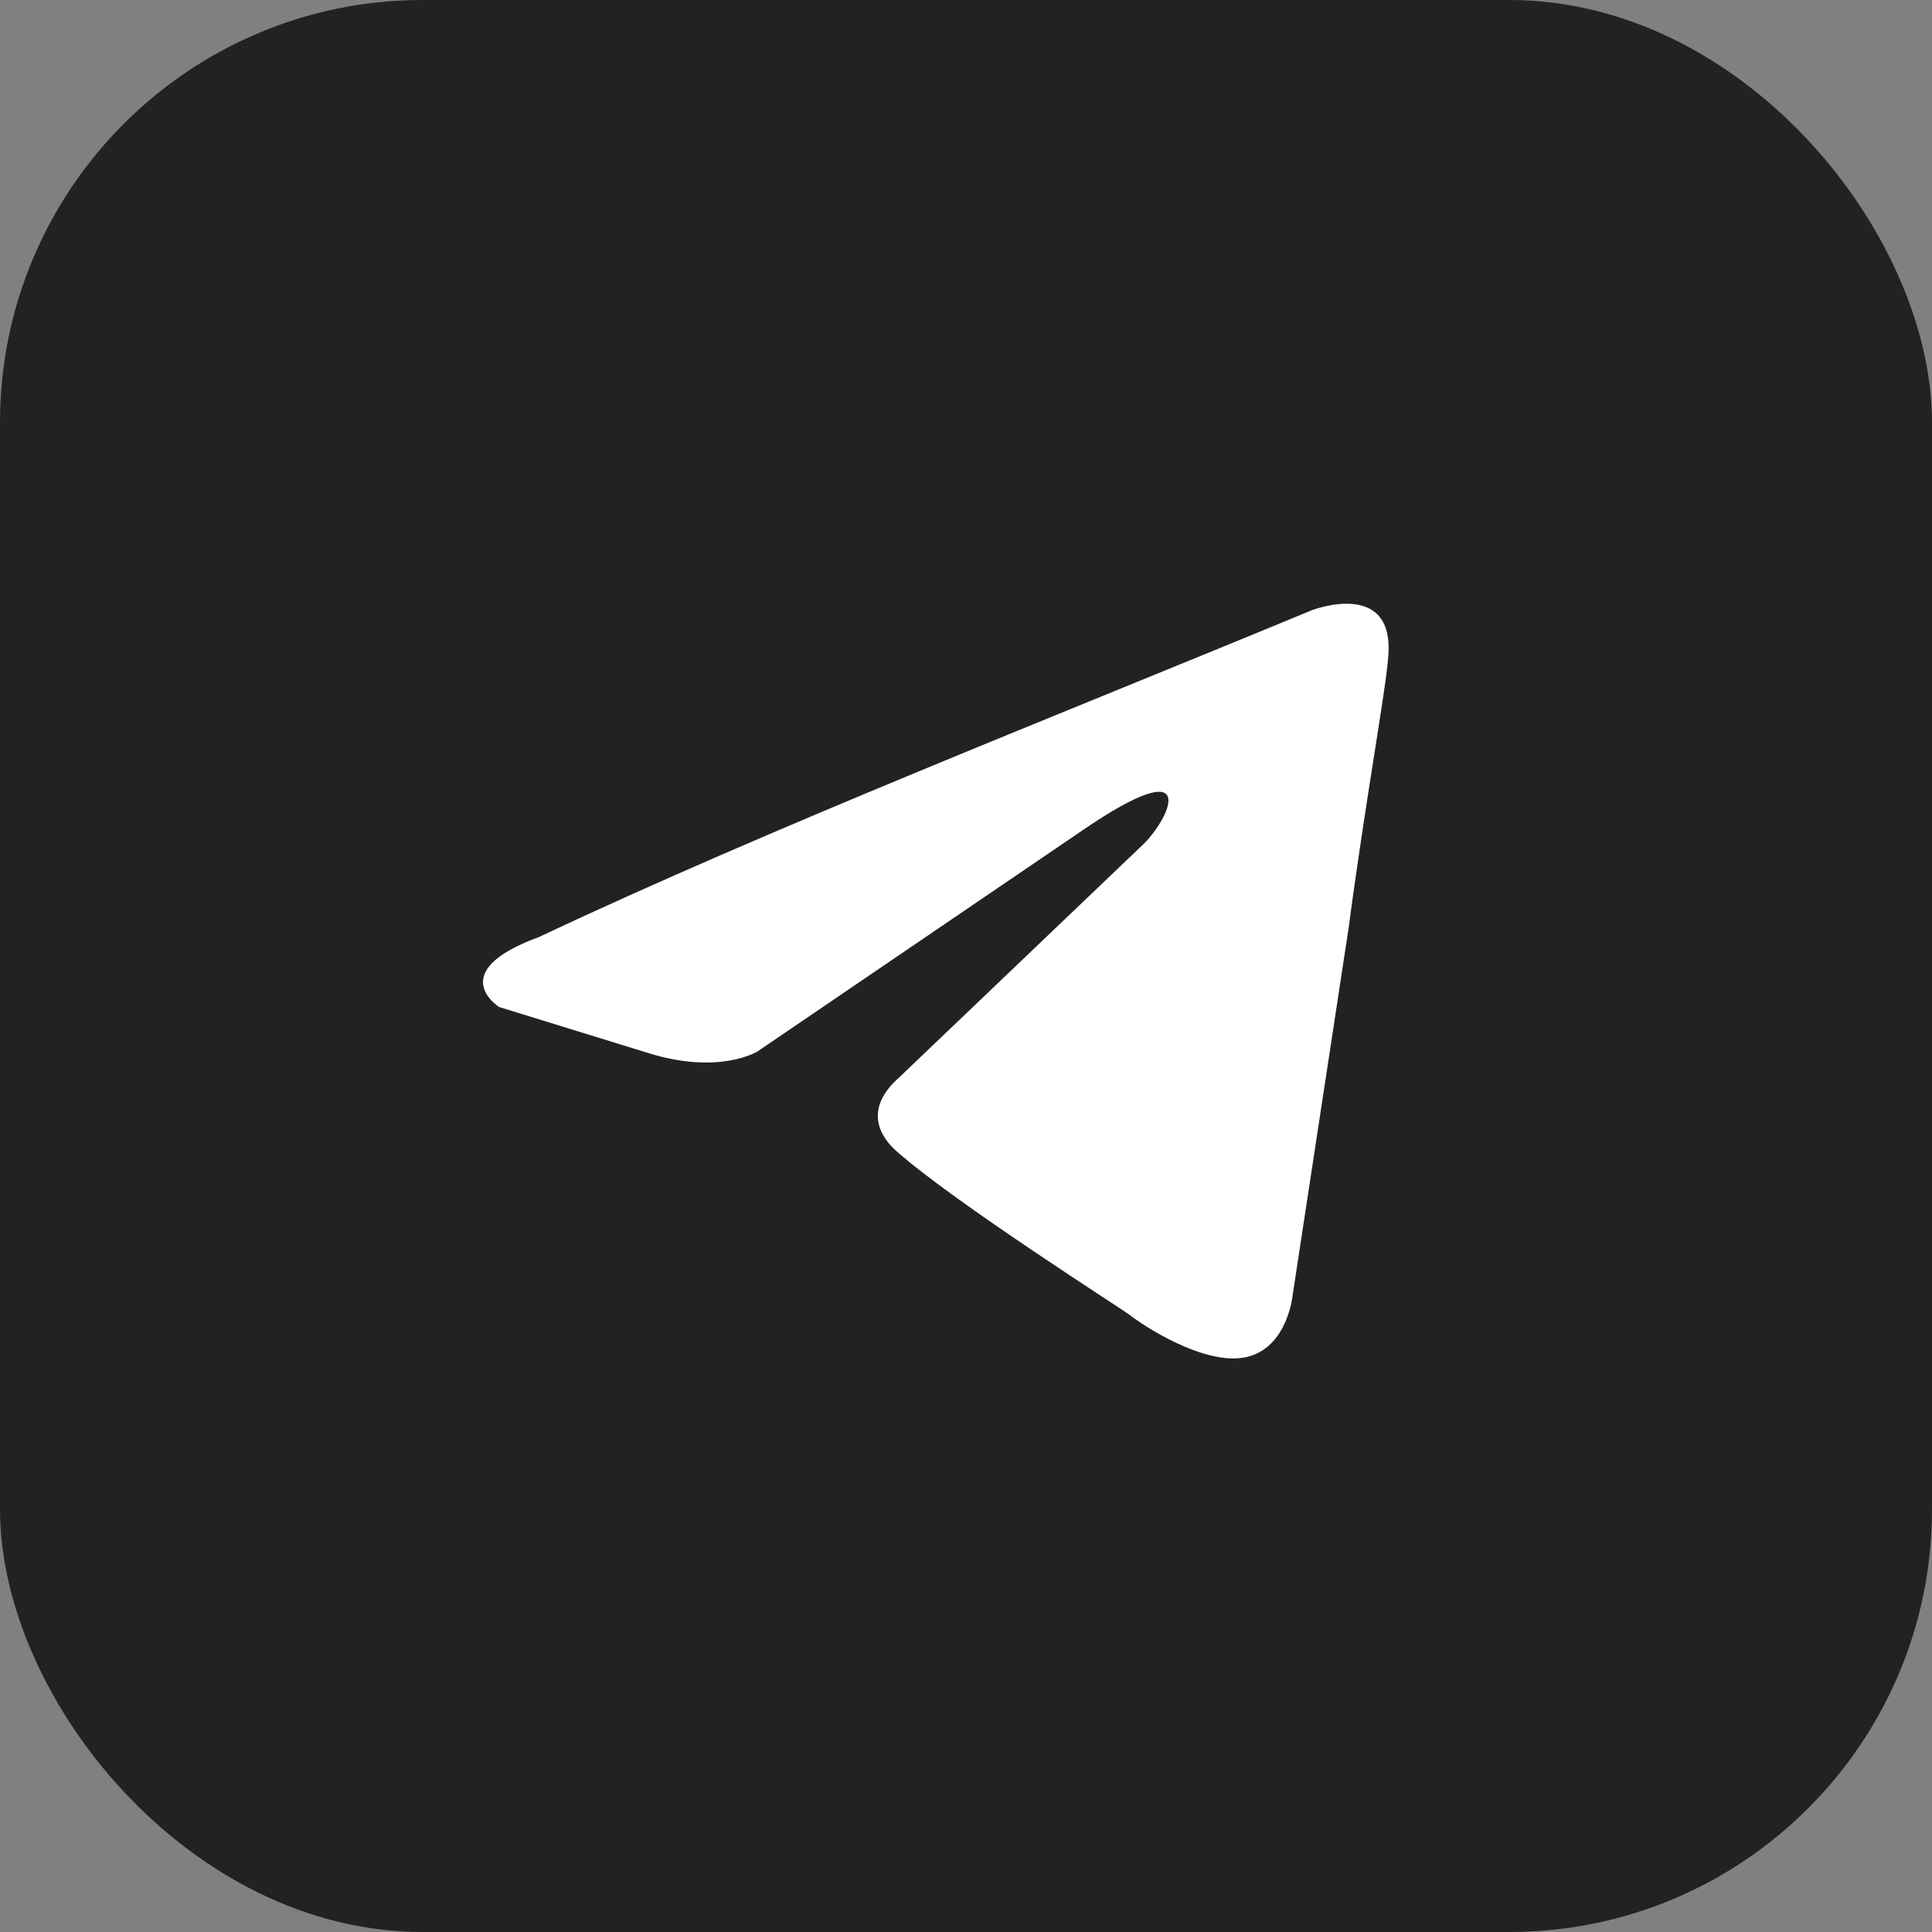 <?xml version="1.0" encoding="UTF-8"?> <svg xmlns="http://www.w3.org/2000/svg" width="32" height="32" viewBox="0 0 32 32" fill="none"><rect x="0" y="0" width="32" height="32" fill="#808080" stroke="none"/><rect width="32" height="32" rx="7" fill="#222222"></rect><path d="M21.721 10.11C21.721 10.11 23.109 9.569 22.993 10.883C22.955 11.424 22.608 13.318 22.338 15.367L21.413 21.434C21.413 21.434 21.336 22.323 20.642 22.478C19.948 22.632 18.907 21.937 18.715 21.782C18.561 21.666 15.824 19.927 14.86 19.077C14.59 18.845 14.282 18.381 14.899 17.84L18.946 13.975C19.409 13.511 19.871 12.429 17.944 13.743L12.547 17.415C12.547 17.415 11.931 17.801 10.774 17.453L8.269 16.68C8.269 16.68 7.344 16.101 8.924 15.521C12.779 13.705 17.52 11.85 21.721 10.11Z" fill="white"></path></svg> 